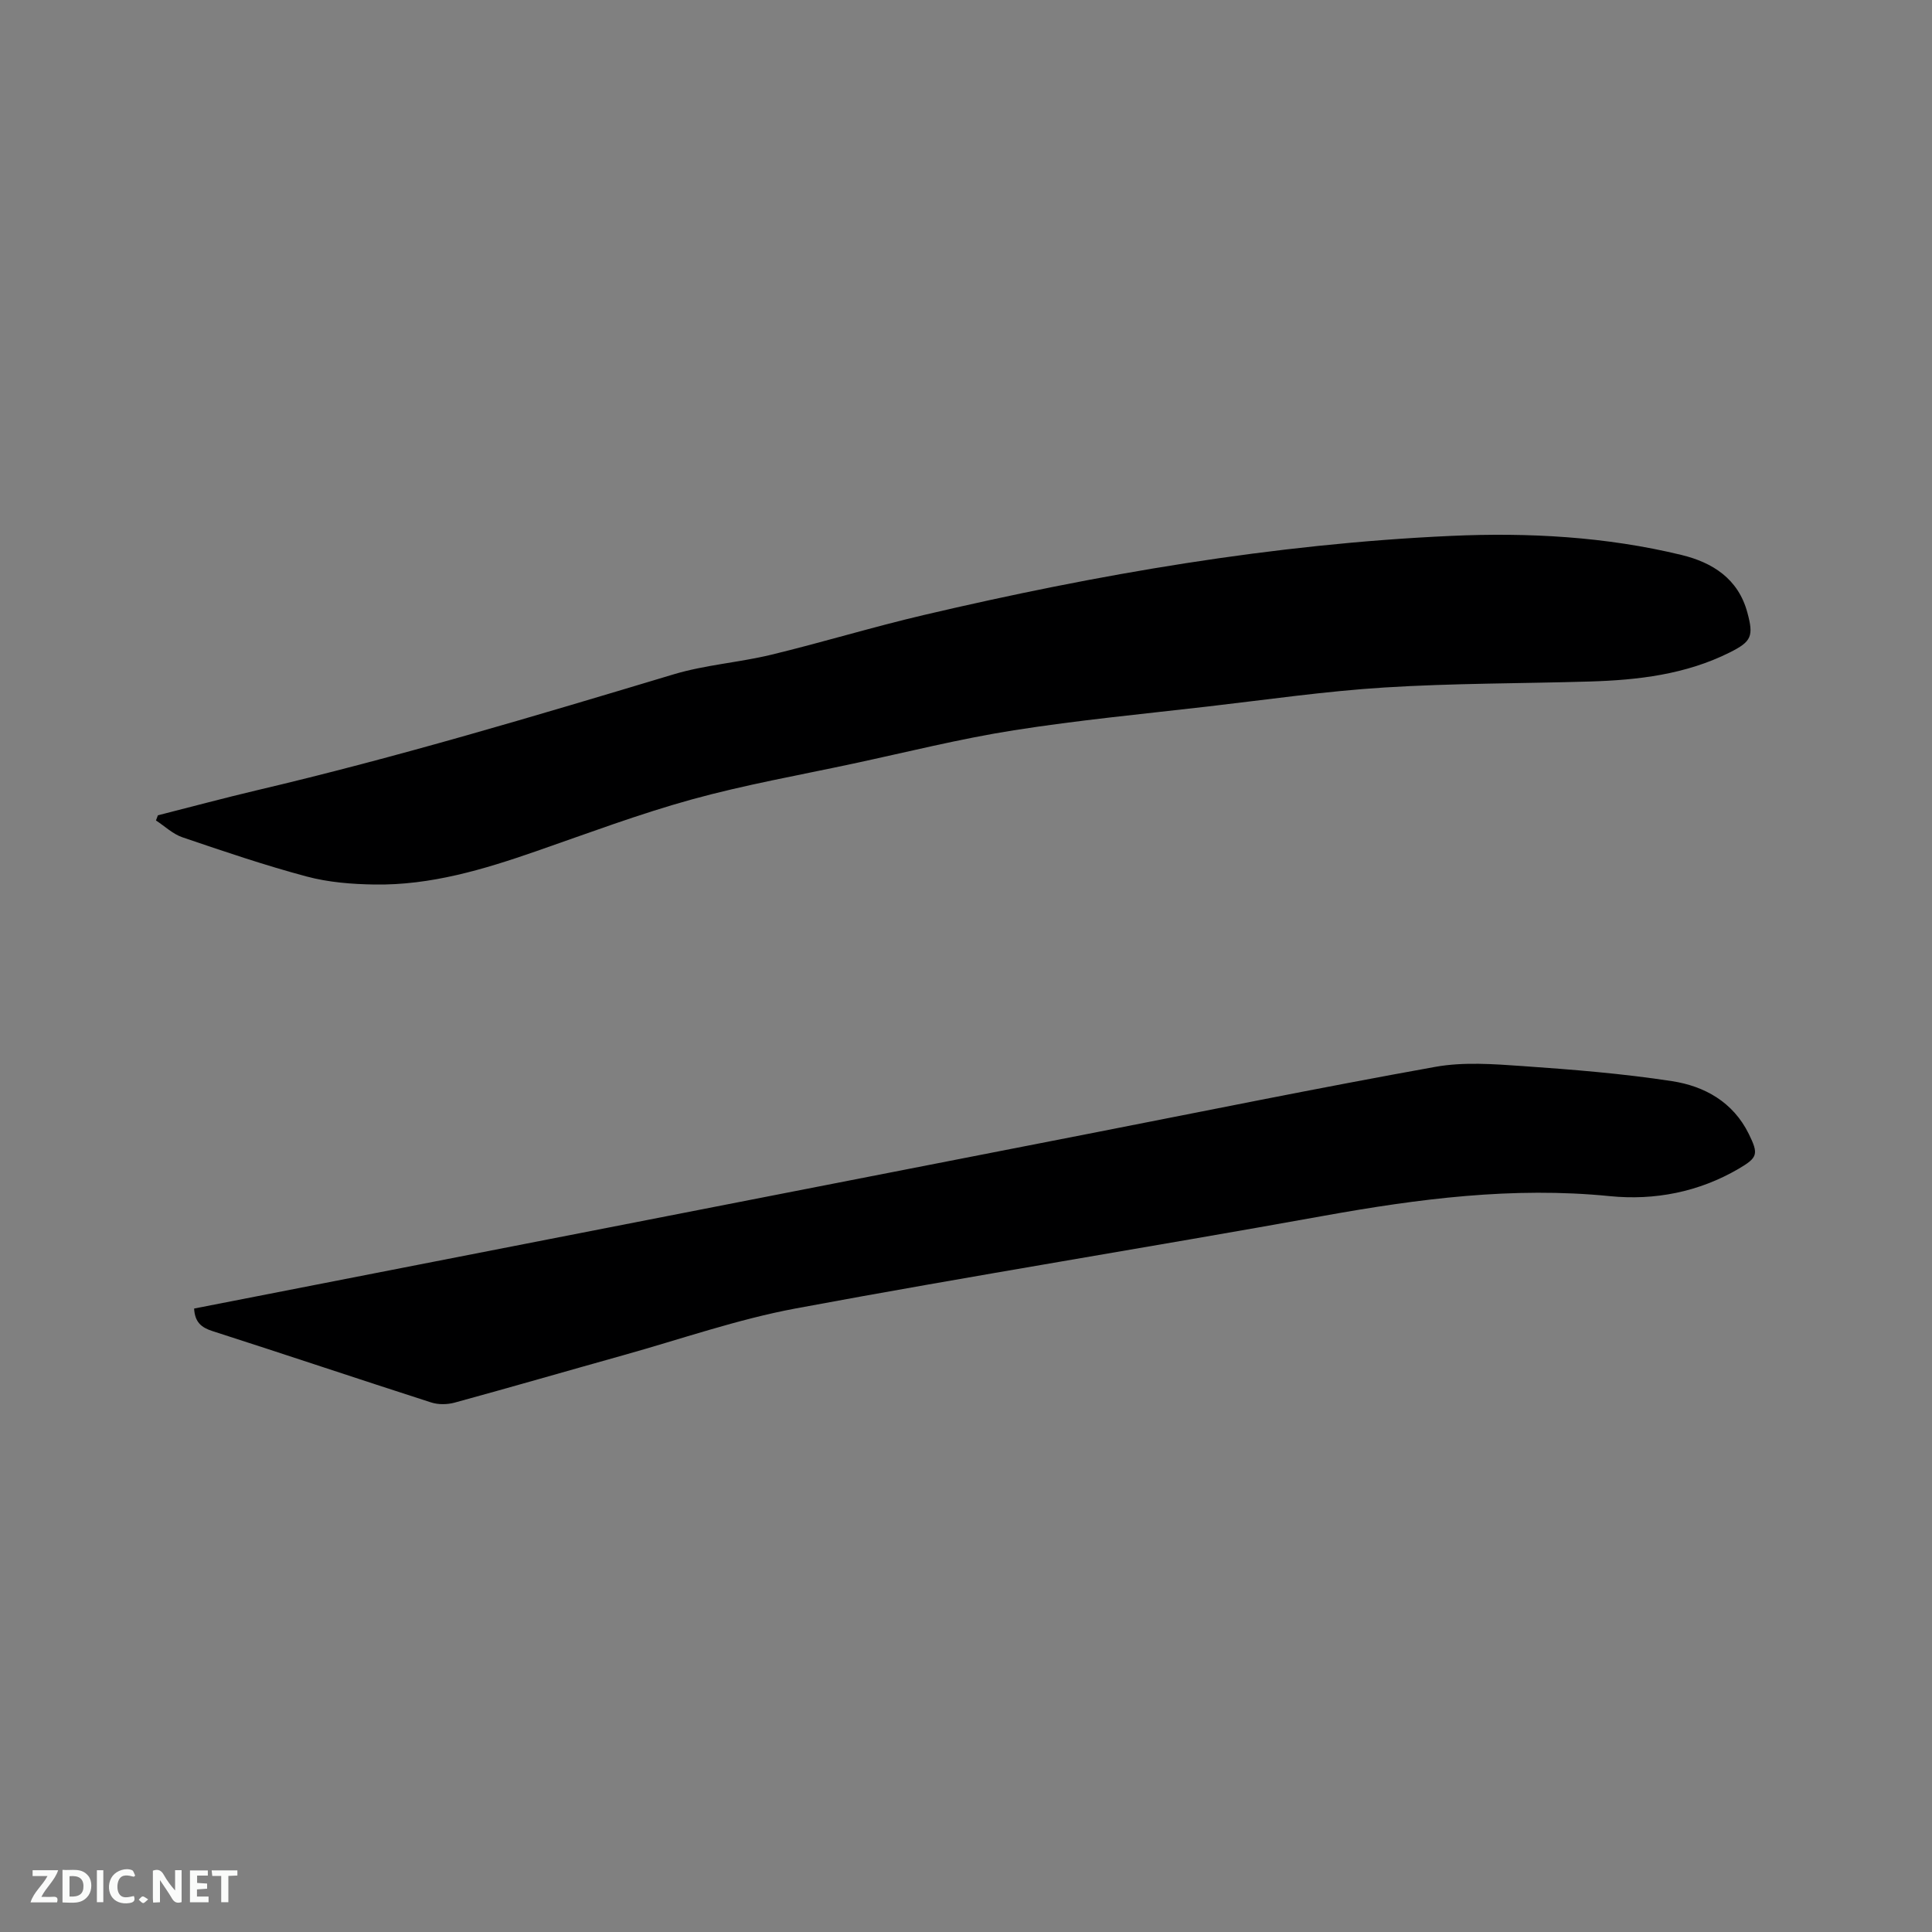 <svg enable-background="new 0 0 400 400" viewBox="0 0 400 400" xmlns="http://www.w3.org/2000/svg"><rect x="0" y="0" width="400" height="400" fill="#808080" stroke="none"/><path d="m32.69 168.8c6.84-1.73 13.66-3.57 20.52-5.19 29.07-6.84 57.65-15.4 86.24-23.99 6.55-1.97 13.53-2.45 20.21-4.06 10.59-2.56 21.02-5.75 31.62-8.23 35.94-8.43 72.26-14.71 109.18-16.38 15.95-.72 32.02.15 47.68 3.95 6.42 1.56 11.74 4.91 13.63 11.91 1.33 4.91.88 6.01-3.64 8.27-9.13 4.57-18.98 5.72-28.99 6.02-14.19.42-28.4.35-42.56 1.24-12.14.76-24.22 2.51-36.32 3.91-13.47 1.56-26.98 2.84-40.37 4.95-11.17 1.76-22.18 4.53-33.25 6.9-11.18 2.4-22.47 4.39-33.47 7.43-10.89 3.01-21.51 7.01-32.2 10.72-10.85 3.77-21.81 7.06-33.42 6.88-4.71-.07-9.54-.45-14.06-1.66-8.68-2.32-17.21-5.22-25.73-8.12-1.99-.68-3.65-2.3-5.47-3.48.13-.36.26-.72.4-1.07z" fill="#000001"/><path d="m40.19 270.92c15.53-3.03 30.9-6.04 46.26-9.04 46.23-9.03 92.46-18.07 138.7-27.1 24-4.69 47.96-9.58 72.02-13.9 5.85-1.05 12.07-.58 18.07-.16 10.34.72 20.7 1.55 30.93 3.12 6.73 1.03 12.64 4.32 15.89 10.91 2.08 4.22 1.86 4.91-2.11 7.24-8.25 4.82-17.39 6.58-26.64 5.66-20.07-2.01-39.67.55-59.34 4.09-36.36 6.56-72.86 12.39-109.18 19.15-12.13 2.26-23.9 6.39-35.83 9.72-11.62 3.25-23.21 6.61-34.84 9.79-1.52.41-3.38.44-4.86-.04-15.11-4.86-30.15-9.92-45.26-14.77-2.33-.74-3.66-1.86-3.81-4.67z" fill="#000001"/><g fill="#fafbfa"><path d="m37.59 393.81c-.92.31-1.52.05-2-.78-.7-1.2-1.52-2.34-2.47-3.78v4.59c-.55.03-.95.05-1.41.07-.03-.37-.06-.64-.06-.91 0-1.91 0-3.81 0-5.7 1.13-.41 1.77-.03 2.29.91.62 1.11 1.38 2.14 2.31 3.19v-4.2h1.35v6.61z"/><path d="m12.94 393.88v-6.75c1.9.19 3.93-.54 5.37 1.29.8 1.01.78 2.88.03 3.97-1.37 1.97-3.4 1.51-5.4 1.49m1.45-1.22c2.04.12 2.92-.58 2.89-2.21-.03-1.51-.98-2.19-2.89-2z"/><path d="m11.81 393.87h-5.49c.68-2.18 2.47-3.48 3.51-5.45h-3.08v-1.21h5.29c-.71 2.13-2.44 3.48-3.47 5.51.86 0 1.63.04 2.39-.01.79-.05 1.14.21.85 1.16"/><path d="m39.33 393.86v-6.61h3.7v1.07h-2.22v1.52c.68.04 1.34.09 2.07.13v1.07c-.72.05-1.38.09-2.1.14v1.48h2.4v1.19h-3.85z"/><path d="m27.71 388.56c-1.15-.3-2.46-.61-3.1.64-.37.73-.41 1.93-.06 2.67.63 1.35 1.99.93 3.17.68.35.94-.01 1.32-.93 1.46-1.62.25-3.05-.27-3.76-1.48-.73-1.24-.6-3.03.31-4.17.88-1.11 2.71-1.7 4-1.16.32.13.44.74.65 1.12-.1.08-.19.16-.28.24"/><path d="m49.15 387.24v1.07c-.59.02-1.17.05-1.87.08v5.44h-1.48v-5.44h-1.85c-.05-.4-.08-.73-.13-1.15z"/><path d="m20.06 387.21h1.33v6.62h-1.33z"/><path d="m30.68 393.25c-.49.38-.8.79-1.05.76-.32-.05-.6-.45-.9-.7.26-.24.51-.64.8-.67.29-.04.62.3 1.15.61"/></g></svg>